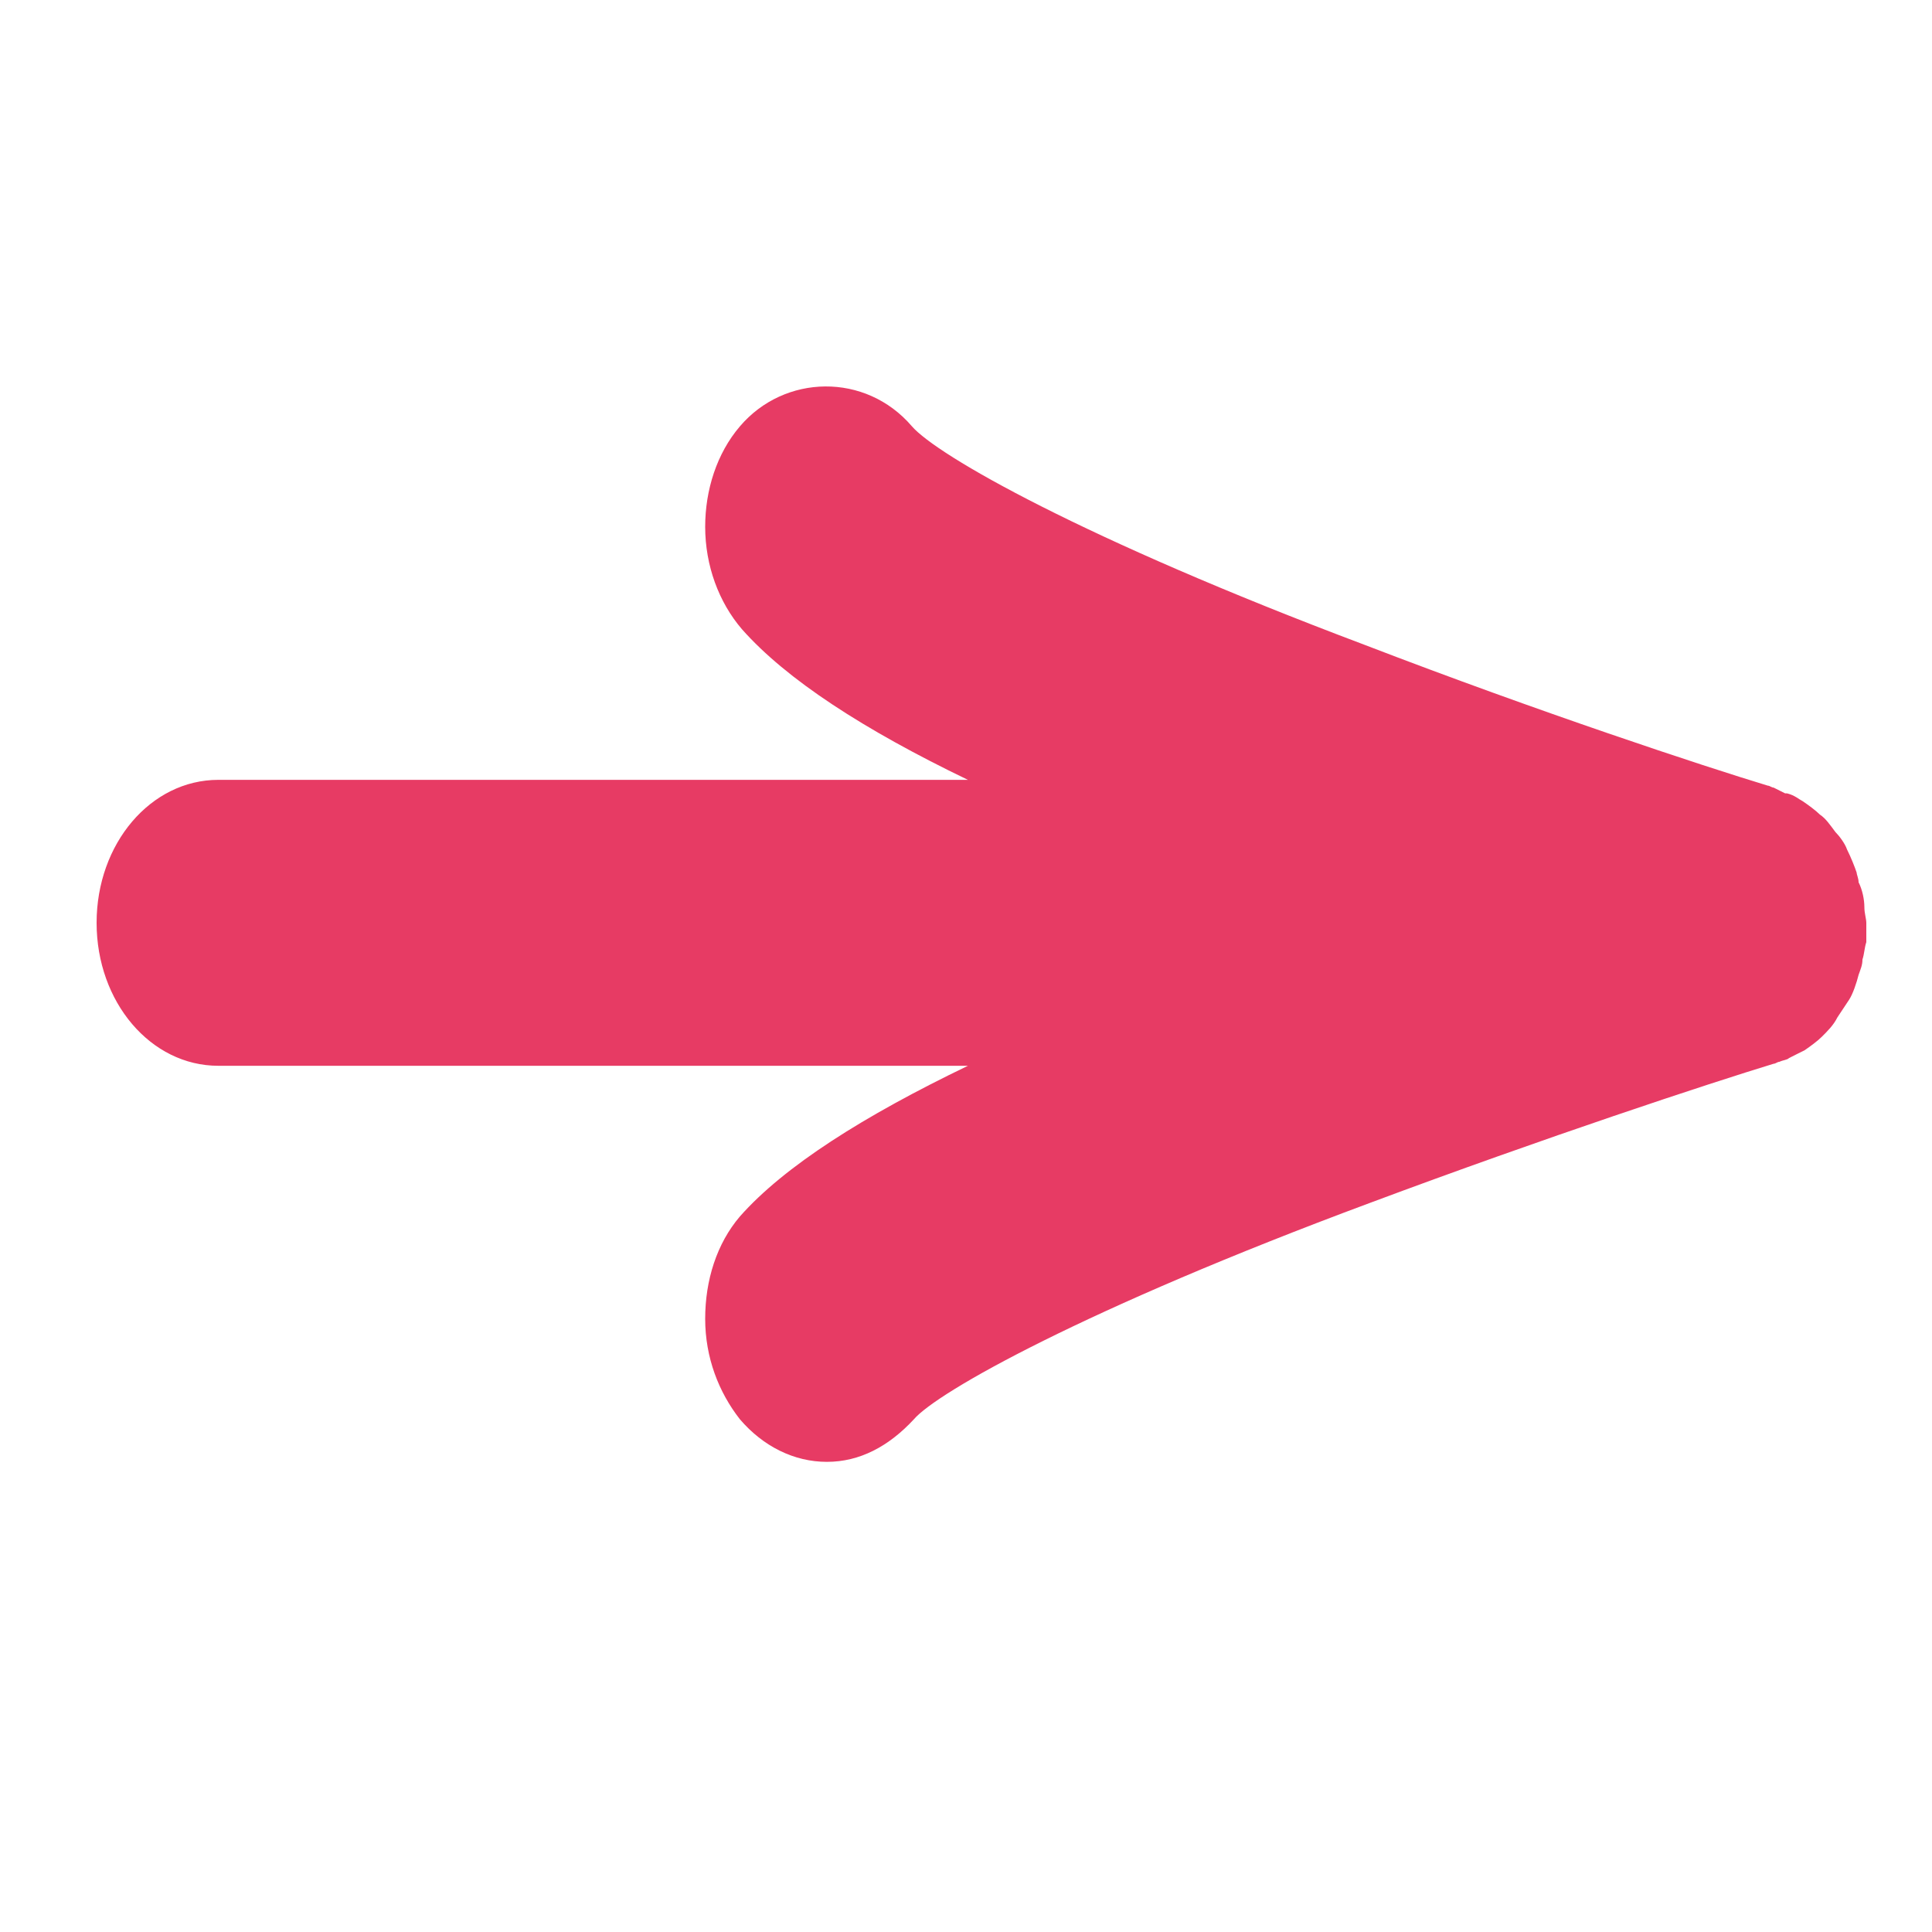 <svg width="20" height="20" viewBox="0 0 20 20" fill="none" xmlns="http://www.w3.org/2000/svg">
<path d="M19.3 9.393C19.3 9.313 19.28 9.213 19.24 9.133C19.24 9.093 19.22 9.053 19.22 9.033C19.2 8.973 19.16 8.873 19.12 8.793C19.1 8.733 19.04 8.653 19 8.613C18.94 8.533 18.9 8.473 18.84 8.433C18.8 8.393 18.72 8.333 18.66 8.293C18.62 8.273 18.58 8.233 18.5 8.213C18.5 8.213 18.5 8.213 18.48 8.213C18.44 8.193 18.4 8.173 18.36 8.153C18.34 8.153 18.32 8.133 18.3 8.133C17.64 7.933 15.94 7.373 14.12 6.673C11.2 5.573 9.7 4.713 9.44 4.413C8.96 3.853 8.12 3.873 7.66 4.413C7.42 4.693 7.3 5.073 7.3 5.453C7.3 5.853 7.44 6.233 7.68 6.513C8.14 7.033 8.94 7.553 10.02 8.073H2.26C1.56 8.073 1 8.733 1 9.553C1 10.373 1.56 11.033 2.26 11.033H10.02C8.94 11.553 8.12 12.072 7.66 12.592C7.42 12.873 7.3 13.252 7.3 13.652C7.3 14.053 7.44 14.412 7.66 14.693C7.9 14.973 8.22 15.133 8.56 15.133C8.9 15.133 9.2 14.973 9.46 14.693C9.7 14.412 11.22 13.553 14.18 12.453C16 11.773 17.7 11.213 18.36 11.012C18.38 11.012 18.4 10.992 18.42 10.992C18.46 10.973 18.5 10.973 18.52 10.953C18.6 10.912 18.64 10.893 18.68 10.873C18.74 10.832 18.82 10.773 18.86 10.732C18.92 10.672 18.98 10.613 19.02 10.533C19.06 10.473 19.1 10.412 19.14 10.352C19.18 10.293 19.22 10.172 19.24 10.092C19.26 10.033 19.28 9.993 19.28 9.933C19.3 9.873 19.3 9.813 19.32 9.753C19.32 9.693 19.32 9.633 19.32 9.553C19.32 9.513 19.3 9.453 19.3 9.393Z" fill="#E73B64"/>
</svg>
